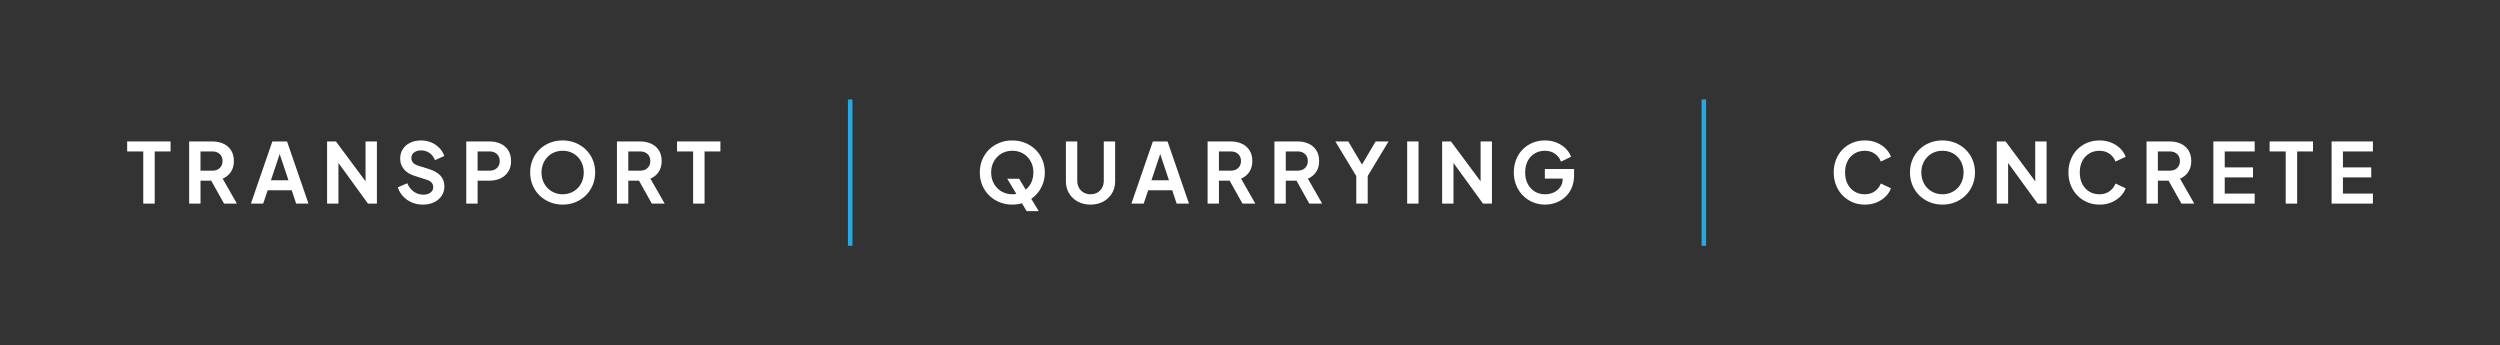 <?xml version="1.0" encoding="UTF-8"?>
<svg id="Layer_1" xmlns="http://www.w3.org/2000/svg" version="1.1" viewBox="0 0 277.977 38.39">
  <rect x="0" y="0" width="277.977" height="38.39" fill="#333333" stroke="none"/>
  <!-- Generator: Adobe Illustrator 29.8.1, SVG Export Plug-In . SVG Version: 2.1.1 Build 2)  -->
  <defs>
    <style>
      .st0, .st1 {
        fill: none;
      }

      .st2 {
        fill: #fff;
      }

      .st1 {
        stroke: #26a9e0;
        stroke-miterlimit: 10;
        stroke-width: .5px;
      }
    </style>
  </defs>
  <rect class="st0" y="11.057" width="277.977" height="16.275"/>
  <g>
    <path class="st2" d="M15.93,22.639v-5.799h-1.79v-1.113h4.824v1.113h-1.763v5.799h-1.271Z"/>
    <path class="st2" d="M21.033,22.639v-6.912h2.57c.47,0,.886.085,1.247.256.362.17.646.417.85.742.204.324.306.719.306,1.183,0,.477-.113.881-.339,1.215s-.53.582-.913.742l1.586,2.774h-1.429l-1.697-3.034.816.482h-1.735v2.552h-1.262ZM22.294,18.974h1.327c.229,0,.427-.044.594-.134s.297-.215.39-.376.139-.347.139-.557c0-.217-.046-.403-.139-.562-.093-.157-.223-.281-.39-.371s-.365-.135-.594-.135h-1.327v2.134Z"/>
    <path class="st2" d="M27.899,22.639l2.384-6.912h1.633l2.385,6.912h-1.373l-.492-1.484h-2.672l-.501,1.484h-1.363ZM30.125,20.042h1.948l-1.15-3.442h.353l-1.15,3.442Z"/>
    <path class="st2" d="M36.369,22.639v-6.912h.983l3.804,5.121-.51.103v-5.224h1.262v6.912h-.993l-3.748-5.158.464-.103v5.261h-1.262Z"/>
    <path class="st2" d="M47.009,22.751c-.439,0-.846-.08-1.22-.241s-.696-.385-.965-.673c-.27-.287-.466-.623-.589-1.007l1.048-.454c.167.396.408.707.724.933s.671.338,1.067.338c.223,0,.415-.035.579-.106s.291-.168.381-.292.135-.272.135-.445c0-.204-.061-.373-.182-.506-.12-.133-.301-.236-.542-.311l-1.327-.427c-.538-.167-.943-.418-1.215-.752-.272-.334-.408-.727-.408-1.178,0-.396.097-.745.292-1.049.194-.303.467-.539.816-.709.35-.171.75-.256,1.201-.256.414,0,.795.073,1.142.219.346.145.645.346.895.603.251.257.438.559.562.904l-1.039.464c-.136-.346-.34-.613-.612-.802s-.588-.283-.946-.283c-.21,0-.396.035-.557.106s-.286.17-.376.297-.134.277-.134.45c0,.191.062.36.186.506.123.146.312.258.565.338l1.271.399c.55.18.963.427,1.238.742s.413.705.413,1.169c0,.396-.103.745-.307,1.048-.204.304-.485.542-.844.715-.359.173-.776.26-1.253.26Z"/>
    <path class="st2" d="M51.843,22.639v-6.912h2.579c.47,0,.886.085,1.248.256.361.17.645.417.849.742.204.324.307.719.307,1.183,0,.458-.104.849-.312,1.174-.207.324-.49.573-.849.746-.358.174-.773.26-1.243.26h-1.317v2.552h-1.262ZM53.105,18.974h1.336c.229,0,.427-.044.594-.134s.297-.215.39-.376.14-.347.14-.557c0-.217-.047-.403-.14-.562-.093-.157-.223-.281-.39-.371s-.365-.135-.594-.135h-1.336v2.134Z"/>
    <path class="st2" d="M62.559,22.751c-.508,0-.98-.09-1.42-.27-.439-.179-.822-.43-1.15-.751s-.583-.7-.766-1.137c-.183-.436-.273-.907-.273-1.415,0-.513.09-.986.27-1.419.179-.433.433-.811.761-1.132.327-.321.711-.57,1.15-.747.438-.176.915-.265,1.429-.265s.989.09,1.429.27c.438.18.822.428,1.15.747.327.318.583.694.765,1.127.183.433.274.906.274,1.419,0,.508-.093.979-.278,1.415-.186.437-.442.815-.771,1.137s-.71.572-1.146.751c-.437.18-.911.27-1.424.27ZM62.559,21.6c.34,0,.652-.061.937-.181.284-.121.533-.289.747-.506.213-.217.377-.474.491-.771.115-.297.172-.618.172-.965s-.057-.666-.172-.96c-.114-.294-.278-.55-.491-.77-.214-.22-.463-.389-.747-.506s-.597-.177-.937-.177c-.334,0-.644.06-.928.177-.285.117-.534.286-.747.506-.214.22-.379.476-.496.77-.118.294-.177.614-.177.96s.059.668.177.965c.117.297.282.554.496.771.213.217.462.385.747.506.284.12.594.181.928.181Z"/>
    <path class="st2" d="M68.598,22.639v-6.912h2.57c.47,0,.886.085,1.247.256.362.17.646.417.85.742.204.324.306.719.306,1.183,0,.477-.113.881-.339,1.215s-.53.582-.913.742l1.586,2.774h-1.429l-1.697-3.034.816.482h-1.735v2.552h-1.262ZM69.86,18.974h1.327c.229,0,.427-.044.594-.134s.297-.215.39-.376.139-.347.139-.557c0-.217-.046-.403-.139-.562-.093-.157-.223-.281-.39-.371s-.365-.135-.594-.135h-1.327v2.134Z"/>
    <path class="st2" d="M77.069,22.639v-5.799h-1.79v-1.113h4.824v1.113h-1.763v5.799h-1.271Z"/>
  </g>
  <g>
    <path class="st2" d="M112.555,22.751c-.508,0-.98-.09-1.42-.27-.439-.179-.822-.43-1.15-.751s-.583-.7-.766-1.137c-.183-.436-.273-.907-.273-1.415,0-.513.09-.986.27-1.419.179-.433.433-.811.761-1.132.327-.321.711-.57,1.15-.747.438-.176.915-.265,1.429-.265s.989.09,1.429.27c.438.18.822.428,1.15.747.327.318.583.694.765,1.127.183.433.274.906.274,1.419,0,.508-.093.979-.278,1.415-.186.437-.442.815-.771,1.137s-.71.572-1.146.751c-.437.18-.911.27-1.424.27ZM112.555,21.6c.34,0,.652-.061.937-.181.284-.121.533-.289.747-.506.213-.217.377-.474.491-.771.115-.297.172-.618.172-.965s-.057-.666-.172-.96c-.114-.294-.278-.55-.491-.77-.214-.22-.463-.389-.747-.506s-.597-.177-.937-.177c-.334,0-.644.06-.928.177-.285.117-.534.286-.747.506-.214.22-.379.476-.496.77-.118.294-.177.614-.177.96s.059.668.177.965c.117.297.282.554.496.771.213.217.462.385.747.506.284.12.594.181.928.181ZM114.151,23.474l-2.152-3.6h1.317l2.18,3.6h-1.345Z"/>
    <path class="st2" d="M121.257,22.751c-.532,0-1.004-.111-1.415-.334s-.734-.529-.97-.919-.353-.831-.353-1.326v-4.444h1.262v4.379c0,.285.063.542.19.771s.302.406.524.533.476.19.761.19c.29,0,.545-.063.765-.19s.393-.305.52-.533.19-.485.19-.771v-4.379h1.262v4.444c0,.495-.117.937-.353,1.326s-.559.696-.97.919-.883.334-1.414.334Z"/>
    <path class="st2" d="M125.803,22.639l2.384-6.912h1.633l2.385,6.912h-1.373l-.492-1.484h-2.672l-.501,1.484h-1.363ZM128.03,20.042h1.948l-1.15-3.442h.353l-1.15,3.442Z"/>
    <path class="st2" d="M134.273,22.639v-6.912h2.57c.47,0,.886.085,1.247.256.362.17.646.417.85.742.204.324.306.719.306,1.183,0,.477-.113.881-.339,1.215s-.53.582-.913.742l1.586,2.774h-1.429l-1.697-3.034.816.482h-1.735v2.552h-1.262ZM135.535,18.974h1.327c.229,0,.427-.044.594-.134s.297-.215.39-.376.139-.347.139-.557c0-.217-.046-.403-.139-.562-.093-.157-.223-.281-.39-.371s-.365-.135-.594-.135h-1.327v2.134Z"/>
    <path class="st2" d="M141.704,22.639v-6.912h2.57c.47,0,.886.085,1.247.256.362.17.646.417.85.742.204.324.306.719.306,1.183,0,.477-.113.881-.339,1.215s-.53.582-.913.742l1.586,2.774h-1.429l-1.697-3.034.816.482h-1.735v2.552h-1.262ZM142.966,18.974h1.327c.229,0,.427-.044.594-.134s.297-.215.39-.376.139-.347.139-.557c0-.217-.046-.403-.139-.562-.093-.157-.223-.281-.39-.371s-.365-.135-.594-.135h-1.327v2.134Z"/>
    <path class="st2" d="M150.806,22.639v-3.062l-2.328-3.851h1.438l1.781,3.006h-.51l1.771-3.006h1.438l-2.319,3.841v3.071h-1.271Z"/>
    <path class="st2" d="M156.465,22.639v-6.912h1.262v6.912h-1.262Z"/>
    <path class="st2" d="M160.351,22.639v-6.912h.983l3.804,5.121-.51.103v-5.224h1.262v6.912h-.993l-3.748-5.158.464-.103v5.261h-1.262Z"/>
    <path class="st2" d="M171.801,22.751c-.495,0-.953-.09-1.373-.27-.421-.179-.789-.43-1.104-.751s-.562-.699-.737-1.132c-.177-.433-.265-.906-.265-1.42s.085-.987.255-1.424c.17-.436.411-.813.724-1.132s.679-.565,1.1-.742c.421-.176.878-.265,1.373-.265s.938.084,1.331.251.726.388.998.663c.271.275.467.577.584.904l-1.122.538c-.13-.358-.35-.649-.659-.872s-.687-.334-1.132-.334c-.433,0-.814.103-1.146.307s-.588.485-.771.844c-.183.359-.273.779-.273,1.262s.095.905.283,1.267c.188.362.45.645.784.849s.717.307,1.15.307c.353,0,.677-.069.974-.209.297-.139.535-.337.715-.594.179-.257.269-.562.269-.914v-.528l.575.501h-2.561v-1.067h3.247v.696c0,.532-.09,1.002-.269,1.41-.18.408-.423.75-.729,1.025-.307.275-.651.482-1.034.621-.384.14-.779.209-1.188.209Z"/>
  </g>
  <g>
    <path class="st2" d="M207.345,22.751c-.495,0-.951-.09-1.368-.27-.418-.179-.782-.43-1.095-.751s-.556-.699-.729-1.132-.26-.906-.26-1.42.085-.987.255-1.424c.17-.436.411-.813.724-1.132s.679-.565,1.1-.742c.421-.176.878-.265,1.373-.265s.938.084,1.331.251.726.388.998.663c.271.275.467.577.584.904l-1.132.529c-.13-.347-.35-.633-.658-.858-.31-.226-.684-.339-1.123-.339-.433,0-.814.103-1.146.307s-.588.485-.771.844c-.183.359-.273.779-.273,1.262s.091.905.273,1.267c.183.362.439.645.771.849s.713.307,1.146.307c.439,0,.813-.113,1.123-.339.309-.226.528-.512.658-.858l1.132.529c-.117.328-.312.629-.584.904-.272.275-.605.496-.998.663-.393.168-.836.251-1.331.251Z"/>
    <path class="st2" d="M215.982,22.751c-.508,0-.98-.09-1.42-.27-.439-.179-.822-.43-1.15-.751s-.583-.7-.766-1.137c-.183-.436-.273-.907-.273-1.415,0-.513.09-.986.27-1.419.179-.433.433-.811.761-1.132.327-.321.711-.57,1.15-.747.438-.176.915-.265,1.429-.265s.989.09,1.429.27c.438.18.822.428,1.15.747.327.318.583.694.765,1.127.183.433.274.906.274,1.419,0,.508-.093.979-.278,1.415-.186.437-.442.815-.771,1.137s-.71.572-1.146.751c-.437.18-.911.27-1.424.27ZM215.982,21.6c.34,0,.652-.061.937-.181.284-.121.533-.289.747-.506.213-.217.377-.474.491-.771.115-.297.172-.618.172-.965s-.057-.666-.172-.96c-.114-.294-.278-.55-.491-.77-.214-.22-.463-.389-.747-.506s-.597-.177-.937-.177c-.334,0-.644.06-.928.177-.285.117-.534.286-.747.506-.214.22-.379.476-.496.77-.118.294-.177.614-.177.96s.059.668.177.965c.117.297.282.554.496.771.213.217.462.385.747.506.284.12.594.181.928.181Z"/>
    <path class="st2" d="M222.021,22.639v-6.912h.983l3.804,5.121-.51.103v-5.224h1.262v6.912h-.993l-3.748-5.158.464-.103v5.261h-1.262Z"/>
    <path class="st2" d="M233.442,22.751c-.495,0-.951-.09-1.368-.27-.418-.179-.782-.43-1.095-.751s-.556-.699-.729-1.132-.26-.906-.26-1.42.085-.987.255-1.424c.17-.436.411-.813.724-1.132s.679-.565,1.1-.742c.421-.176.878-.265,1.373-.265s.938.084,1.331.251.726.388.998.663c.271.275.467.577.584.904l-1.132.529c-.13-.347-.35-.633-.658-.858-.31-.226-.684-.339-1.123-.339-.433,0-.814.103-1.146.307s-.588.485-.771.844c-.183.359-.273.779-.273,1.262s.091.905.273,1.267c.183.362.439.645.771.849s.713.307,1.146.307c.439,0,.813-.113,1.123-.339.309-.226.528-.512.658-.858l1.132.529c-.117.328-.312.629-.584.904-.272.275-.605.496-.998.663-.393.168-.836.251-1.331.251Z"/>
    <path class="st2" d="M238.675,22.639v-6.912h2.57c.47,0,.886.085,1.247.256.362.17.646.417.85.742.204.324.306.719.306,1.183,0,.477-.113.881-.339,1.215s-.53.582-.913.742l1.586,2.774h-1.429l-1.697-3.034.816.482h-1.735v2.552h-1.262ZM239.936,18.974h1.327c.229,0,.427-.044.594-.134s.297-.215.39-.376.139-.347.139-.557c0-.217-.046-.403-.139-.562-.093-.157-.223-.281-.39-.371s-.365-.135-.594-.135h-1.327v2.134Z"/>
    <path class="st2" d="M246.106,22.639v-6.912h4.593v1.113h-3.331v1.772h3.146v1.113h-3.146v1.8h3.331v1.113h-4.593Z"/>
    <path class="st2" d="M254.149,22.639v-5.799h-1.79v-1.113h4.824v1.113h-1.763v5.799h-1.271Z"/>
    <path class="st2" d="M259.252,22.639v-6.912h4.593v1.113h-3.331v1.772h3.146v1.113h-3.146v1.8h3.331v1.113h-4.593Z"/>
  </g>
  <line class="st1" x1="94.533" y1="11.057" x2="94.533" y2="27.332"/>
  <line class="st1" x1="189.451" y1="11.057" x2="189.451" y2="27.332"/>
</svg>